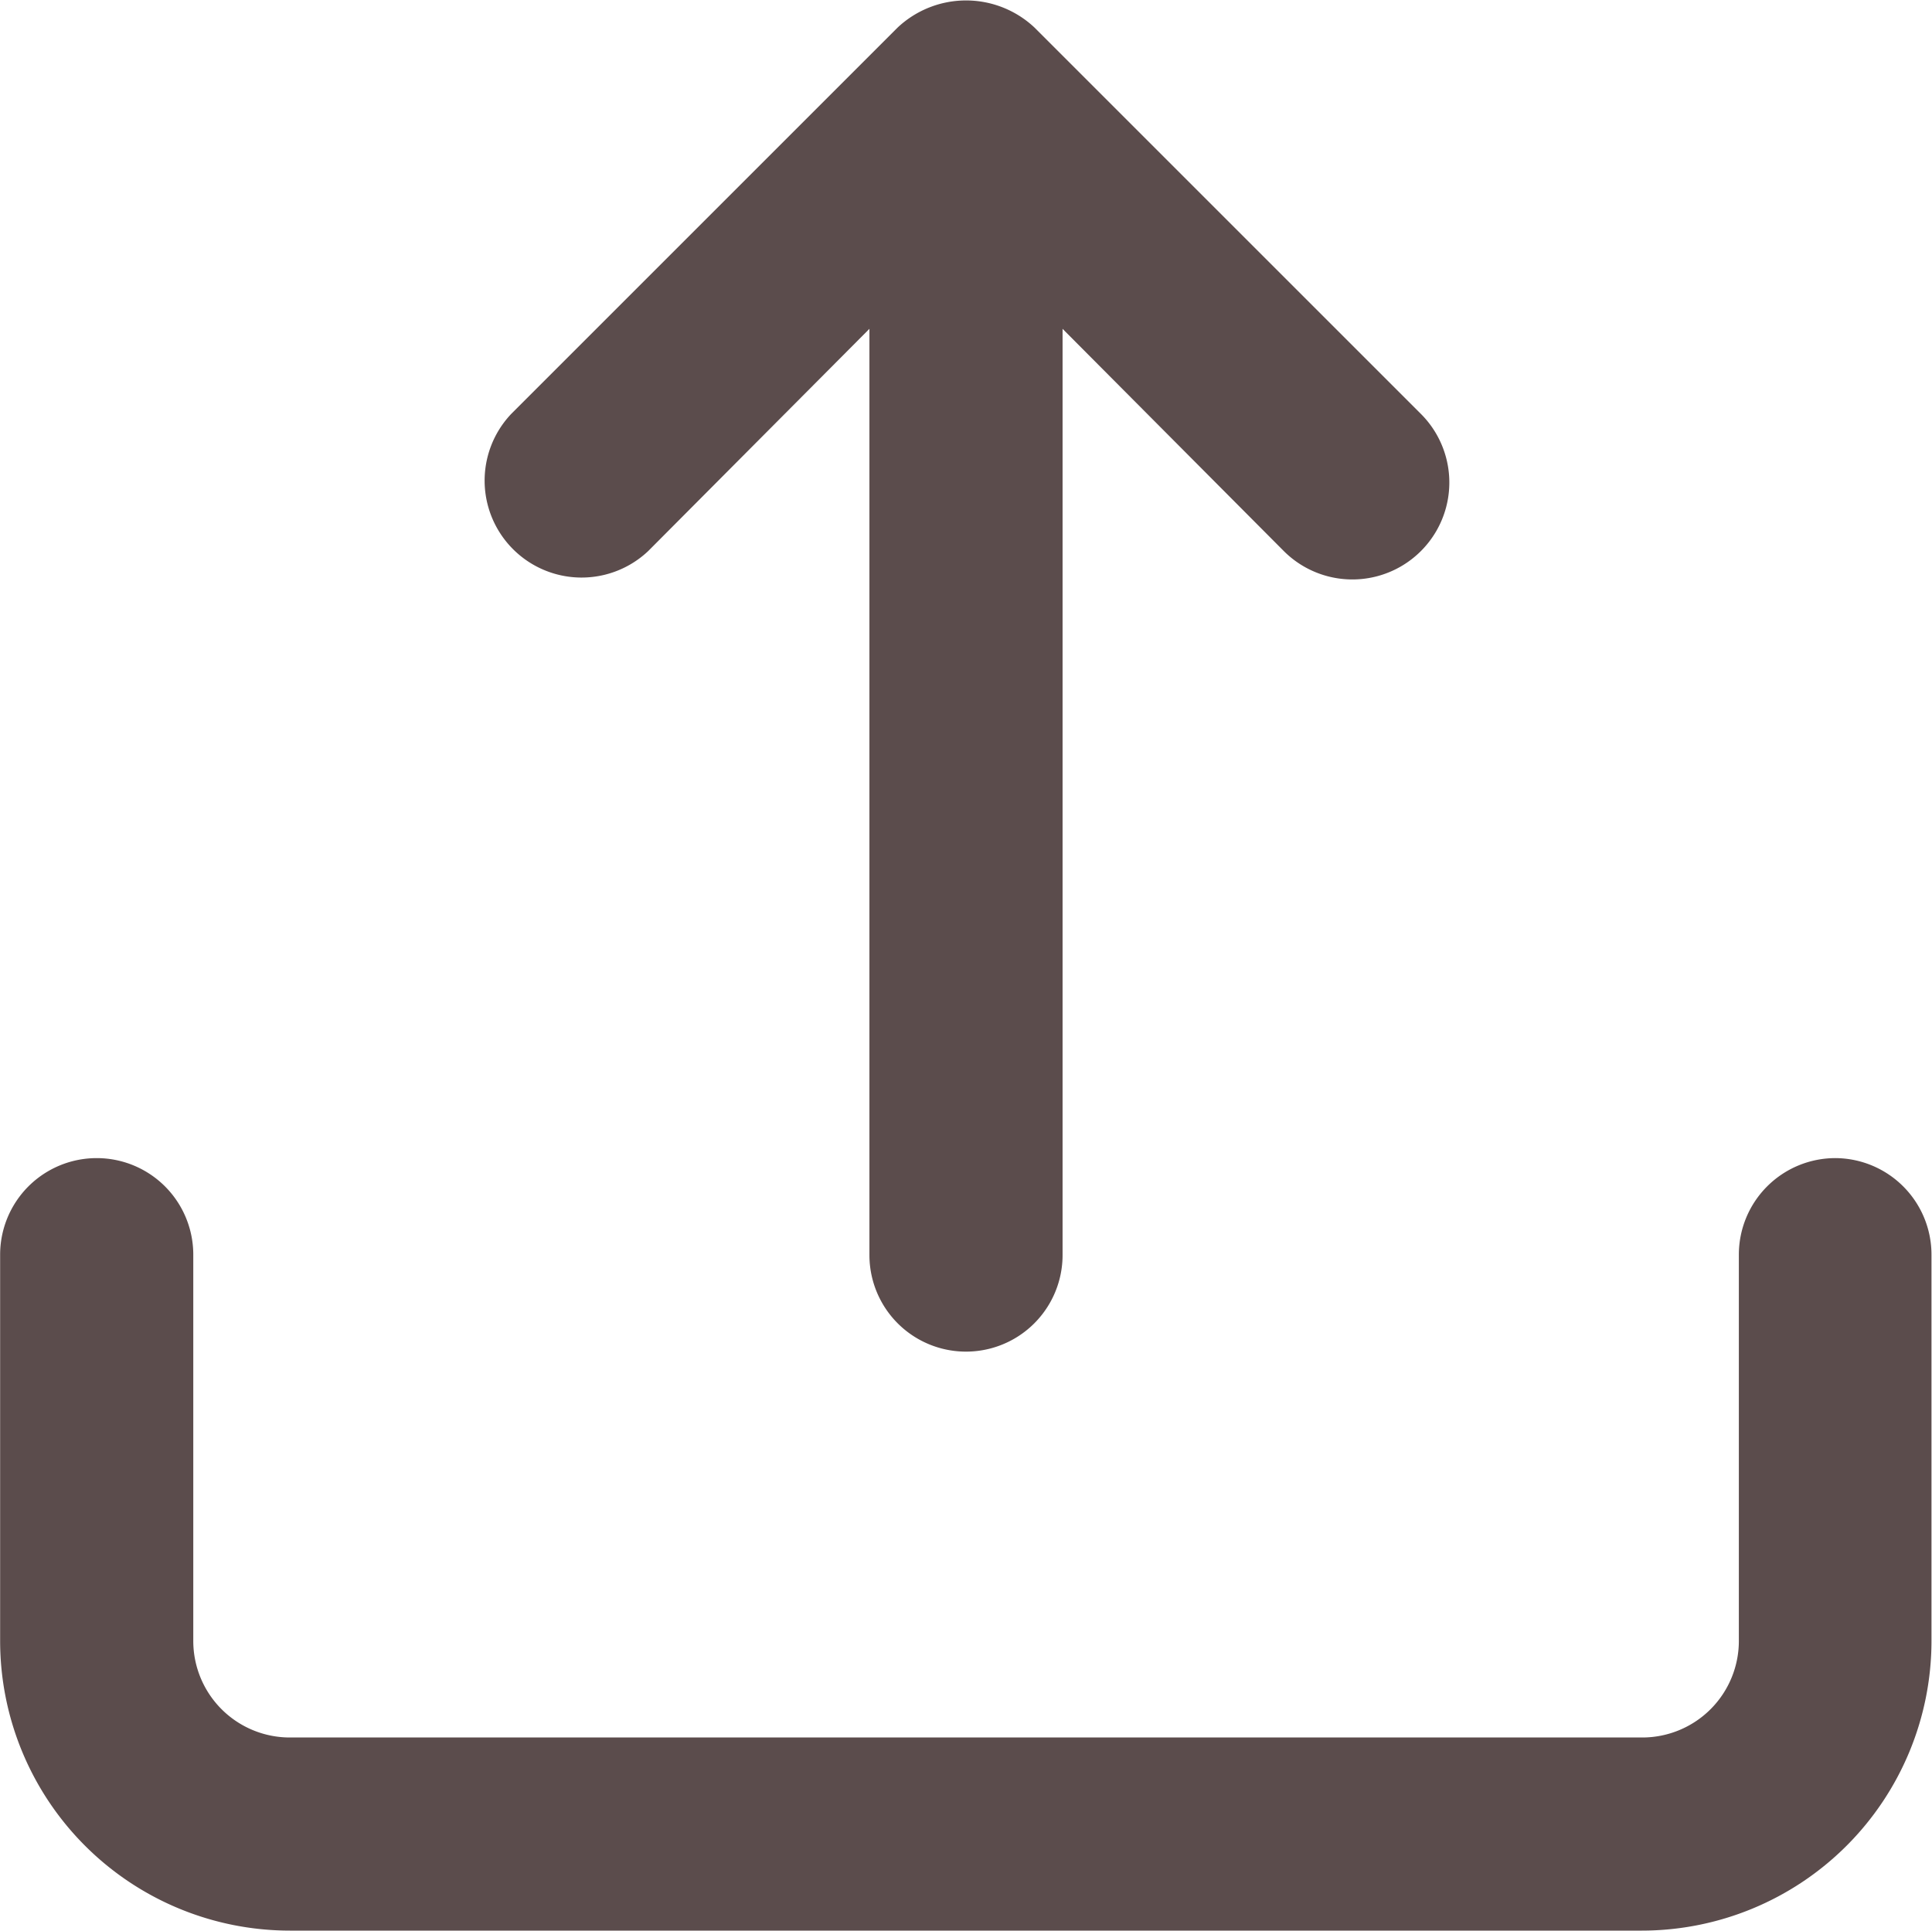 <svg xmlns="http://www.w3.org/2000/svg" width="15.004" height="15" viewBox="0 0 15.004 15">
  <path id="Path_2777" data-name="Path 2777" d="M7.034,6.285,8.752,4.559v7.194a.75.75,0,0,0,1.5,0V4.559L11.97,6.285A.753.753,0,1,0,13.035,5.22l-3-3a.776.776,0,0,0-1.065,0l-3,3A.753.753,0,0,0,7.034,6.285ZM16.254,11a.75.75,0,0,0-.75.75v3a.75.75,0,0,1-.75.75H4.251a.75.75,0,0,1-.75-.75v-3a.75.75,0,0,0-1.5,0v3A2.251,2.251,0,0,0,4.251,17h10.5A2.251,2.251,0,0,0,17,14.754v-3A.75.75,0,0,0,16.254,11Z" transform="translate(-2 -2.005)" fill="#5b4c4c"/>
</svg>
